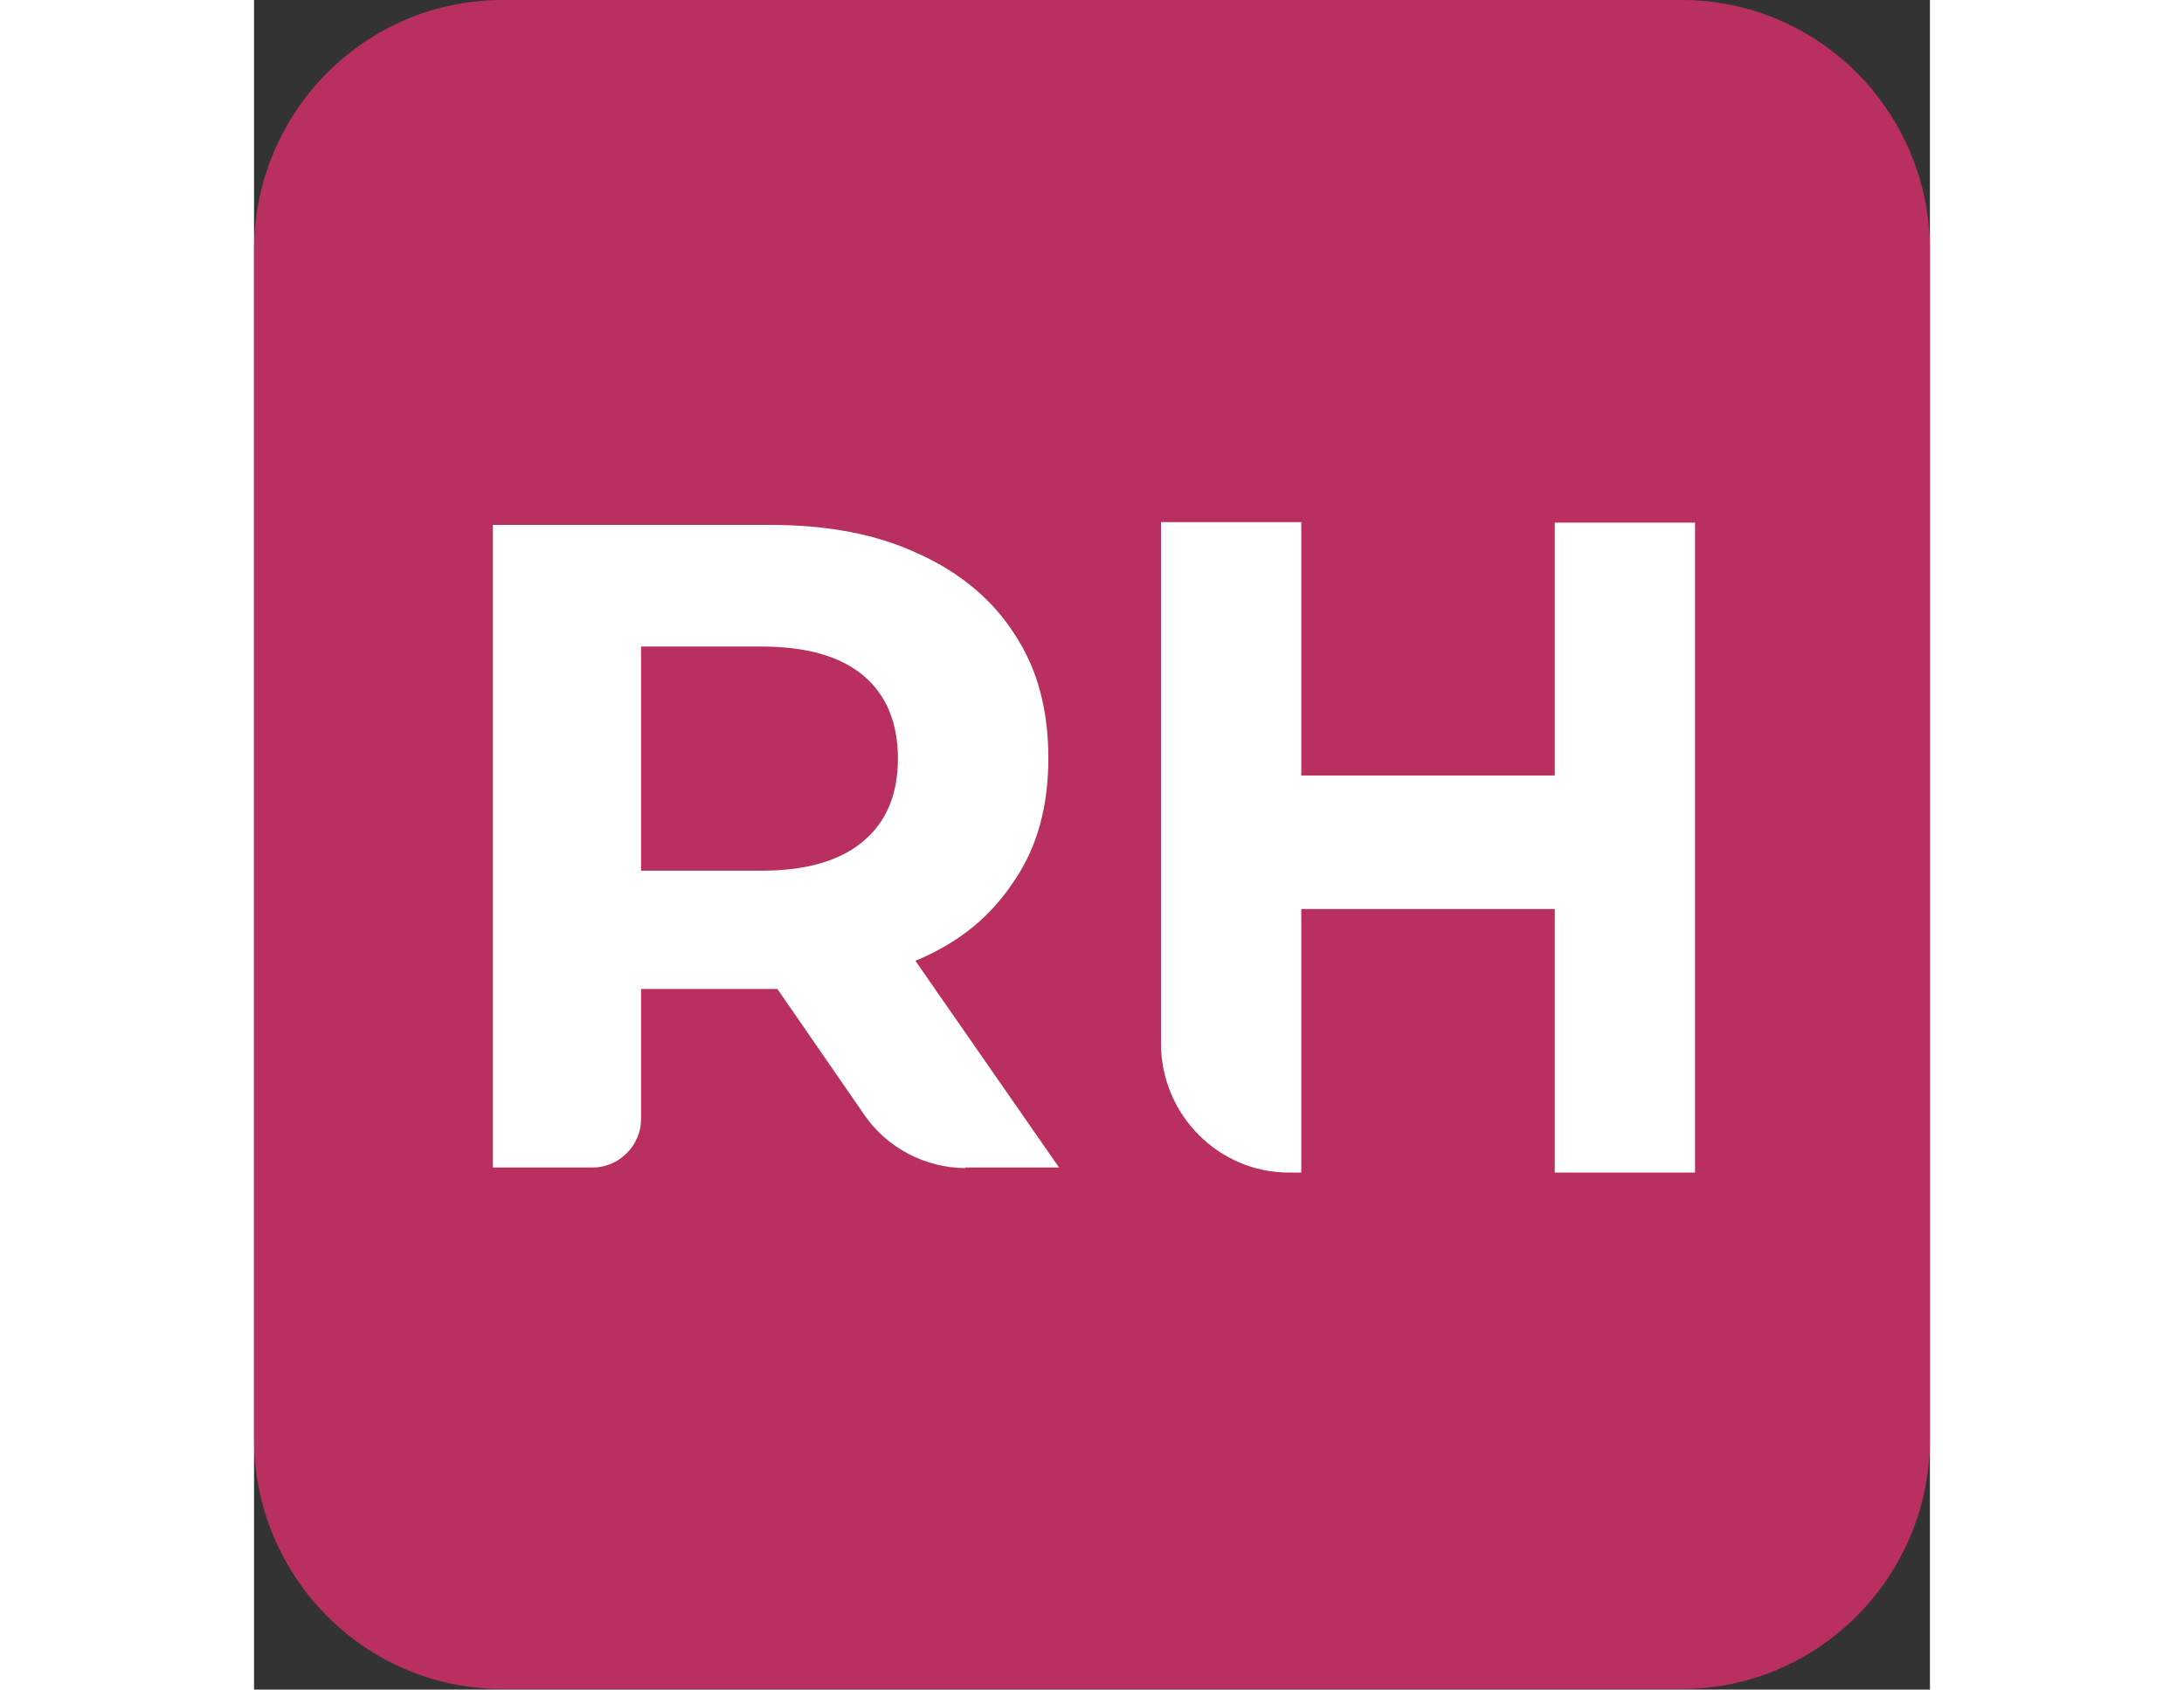 <svg xmlns="http://www.w3.org/2000/svg" width="84" height="65" viewBox="0 0 29.75 30"><rect x="0" y="0" width="29.75" height="30" fill="#333333" stroke="none"/><defs/><path fill="#B82F60" stroke-width="0" d="M25.34 0H4.41C1.97 0 0 1.99 0 4.44v21.11c0 2.45 1.97 4.44 4.41 4.44h20.93c2.43 0 4.41-1.99 4.41-4.44V4.44c0-2.45-1.97-4.44-4.41-4.44Z"/><path fill="#fff" d="M12.63 20.74c-.71 0-1.4-.36-1.8-.95l-1.54-2.23H6.87v2.31c0 .47-.39.86-.86.86H4.24V9.32h4.92c1.01 0 1.88.16 2.63.51.75.34 1.32.82 1.71 1.43.41.62.6 1.35.6 2.2s-.19 1.58-.62 2.2c-.41.62-.97 1.08-1.74 1.4l2.55 3.67h-1.66Zm-1.82-8.75c-.41-.34-1.01-.51-1.8-.51H6.87v3.98h2.14c.8 0 1.4-.18 1.8-.52.41-.34.62-.83.62-1.47s-.21-1.14-.62-1.48ZM23.09 9.27v4.5h-4.5v-4.5H16.1v9.26c0 1.26 1.02 2.29 2.27 2.29h.22v-4.68h4.5v4.68h2.49V9.28h-2.49Z" /></svg>